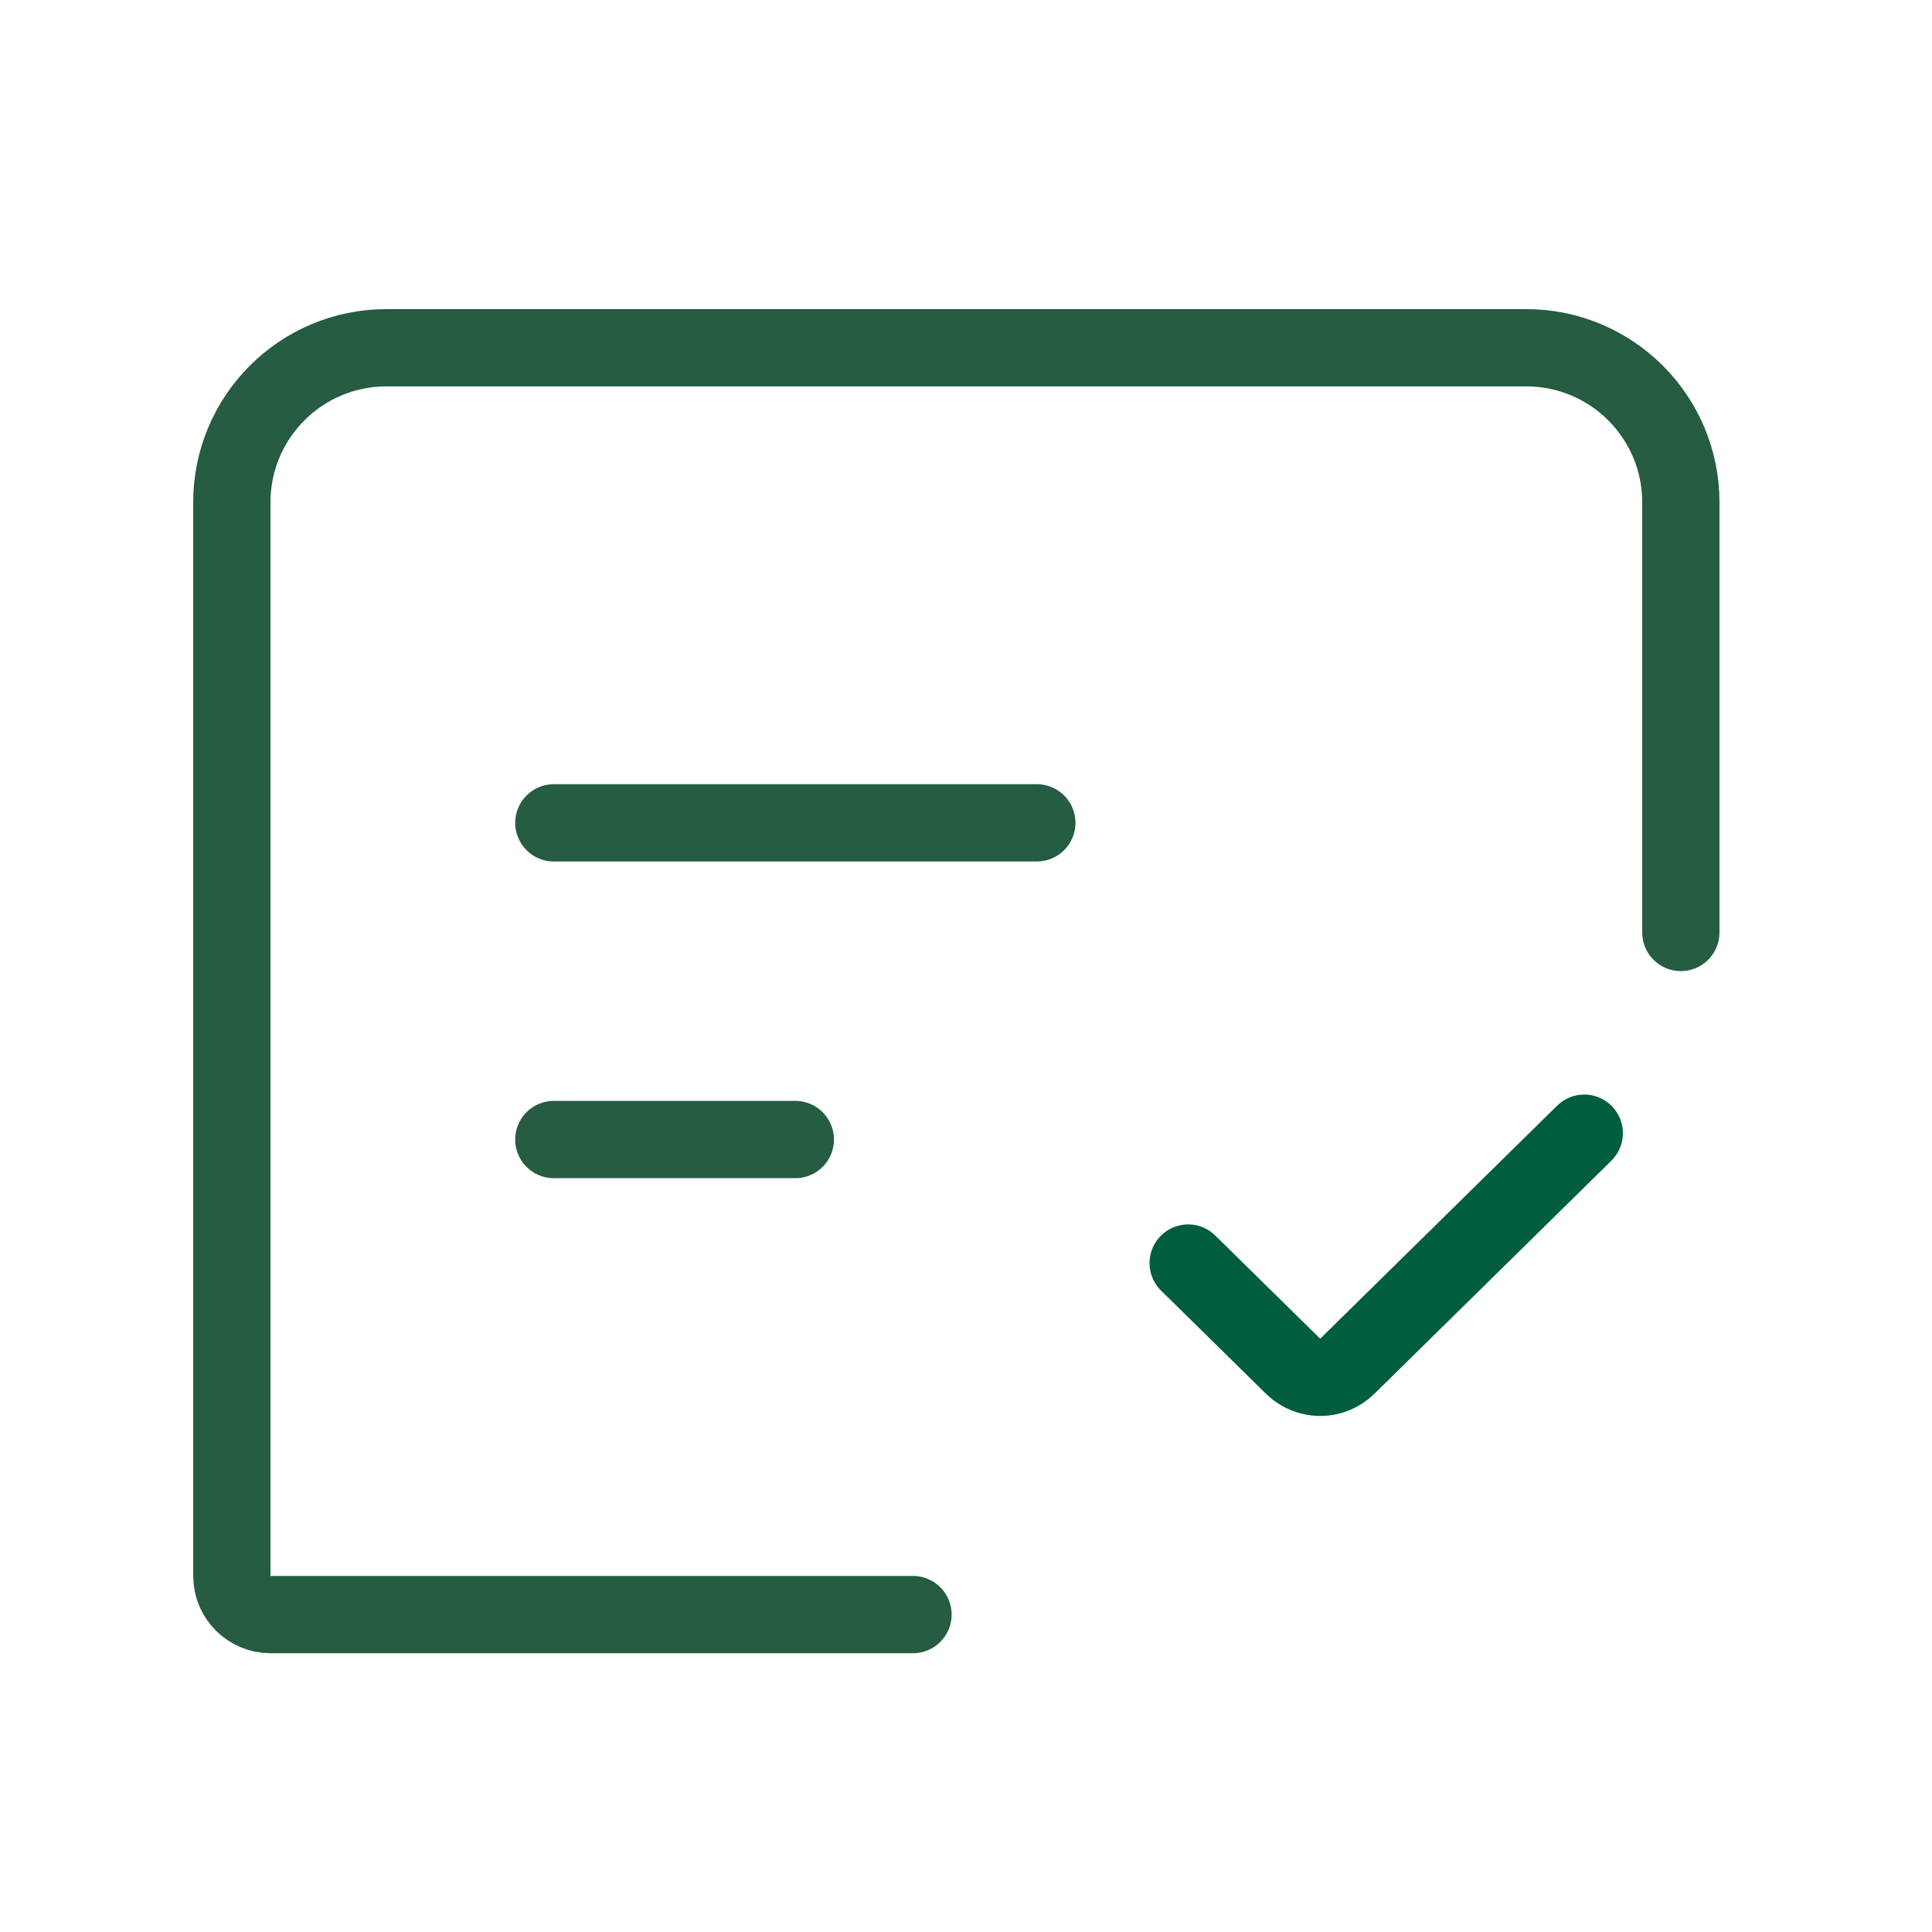 <svg width="50" height="50" viewBox="0 0 50 50" fill="none" xmlns="http://www.w3.org/2000/svg">
<path d="M23.628 41.785H7C6.448 41.785 6 41.338 6 40.785V13C6 10.791 7.791 9 10 9H39.5C41.709 9 43.5 10.791 43.5 13V24.132" stroke="#265C41" stroke-width="2" stroke-linecap="round" stroke-linejoin="round"/>
<path d="M30.75 32.688L33.465 35.358C33.855 35.741 34.479 35.741 34.868 35.358L41 29.327" stroke="#005E3F" stroke-width="2" stroke-linecap="round"/>
<path d="M14.333 29.491H20.583" stroke="#265C41" stroke-width="2" stroke-linecap="round" stroke-linejoin="round"/>
<path d="M14.333 21.295H26.833" stroke="#265C41" stroke-width="2" stroke-linecap="round" stroke-linejoin="round"/>
</svg>
